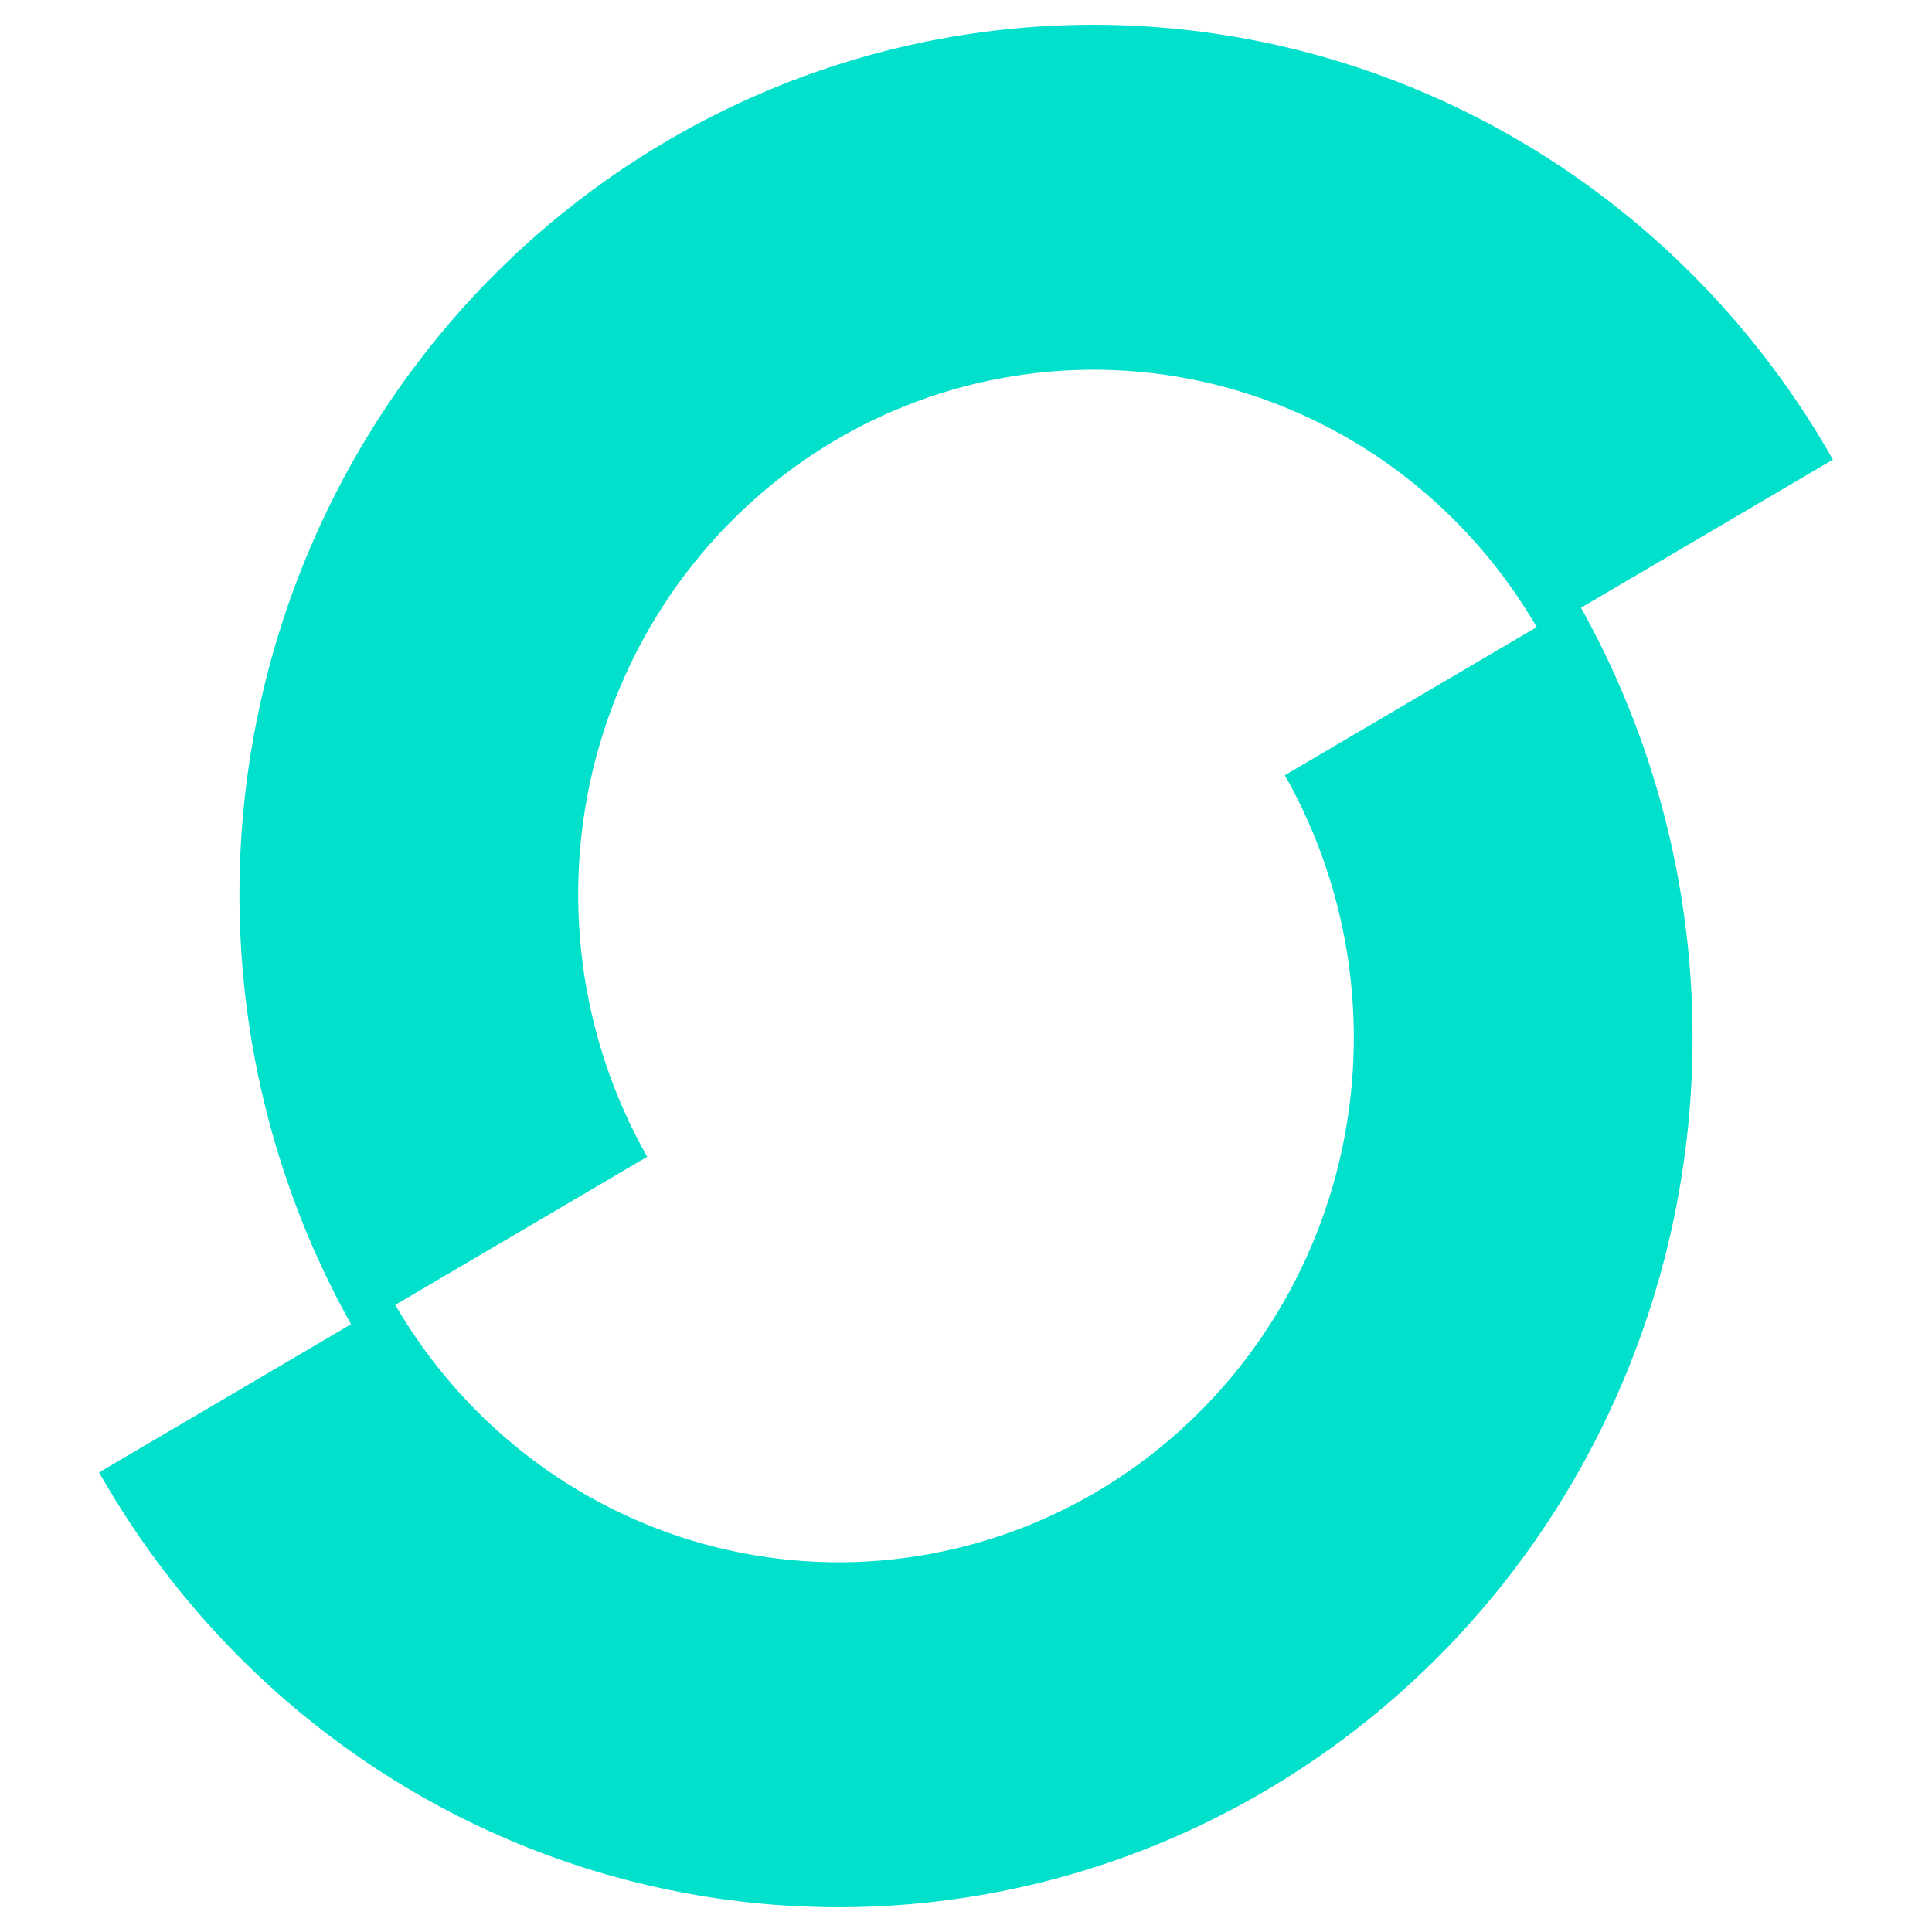 <svg width="25" height="25" viewBox="0 0 35 39" fill="none" xmlns="http://www.w3.org/2000/svg">
<path fill-rule="evenodd" clip-rule="evenodd" d="M5.086 26.732C3.987 24.762 3.271 22.594 2.981 20.346C2.686 18.061 2.835 15.738 3.421 13.511C4.007 11.285 5.018 9.197 6.396 7.368C7.774 5.539 9.492 4.005 11.453 2.852C13.413 1.699 15.577 0.951 17.822 0.65C20.066 0.349 22.346 0.502 24.533 1.098C26.72 1.695 28.769 2.724 30.565 4.128C32.361 5.531 33.868 7.281 35 9.278L29.914 12.268C31.014 14.238 31.729 16.406 32.019 18.654C32.315 20.939 32.165 23.262 31.579 25.488C30.993 27.715 29.982 29.803 28.604 31.632C27.226 33.461 25.508 34.995 23.547 36.148C21.587 37.301 19.423 38.049 17.178 38.35C14.934 38.651 12.654 38.498 10.467 37.902C8.28 37.305 6.231 36.276 4.435 34.872C2.639 33.469 1.132 31.719 0 29.722L5.086 26.732ZM11.82 11.607C12.652 10.504 13.688 9.578 14.871 8.882C16.054 8.187 17.36 7.735 18.714 7.554C20.068 7.372 21.444 7.464 22.763 7.824C24.083 8.184 25.319 8.805 26.403 9.652C27.456 10.475 28.345 11.496 29.021 12.659L23.936 15.649C24.619 16.854 25.062 18.183 25.24 19.562C25.418 20.941 25.328 22.343 24.975 23.686C24.621 25.03 24.011 26.289 23.18 27.393C22.348 28.496 21.312 29.422 20.129 30.118C18.946 30.813 17.64 31.265 16.286 31.446C14.932 31.628 13.556 31.536 12.237 31.176C10.917 30.816 9.681 30.195 8.597 29.348C7.544 28.525 6.655 27.504 5.979 26.341L11.064 23.351C10.382 22.146 9.938 20.817 9.76 19.438C9.582 18.059 9.672 16.657 10.025 15.314C10.379 13.97 10.989 12.711 11.82 11.607Z" fill="#00E0CA"/>
</svg>
